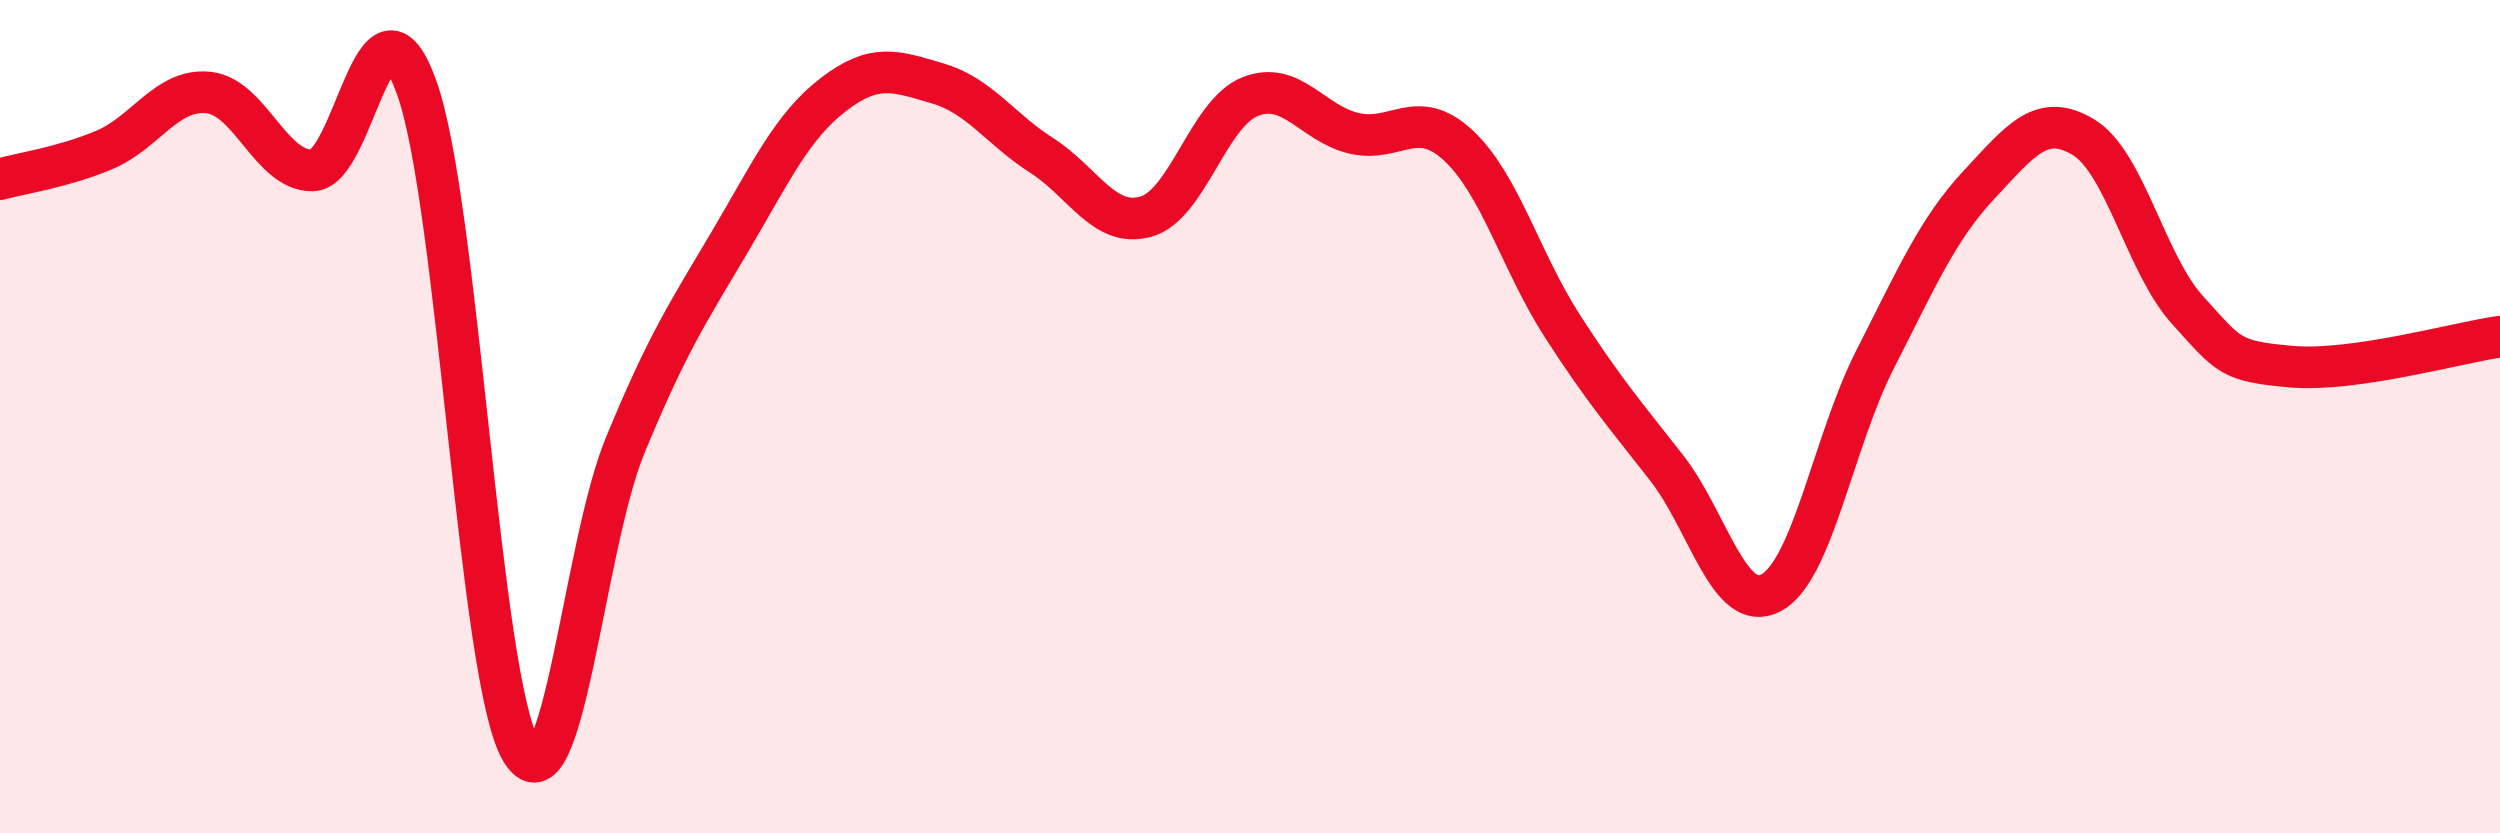 
    <svg width="60" height="20" viewBox="0 0 60 20" xmlns="http://www.w3.org/2000/svg">
      <path
        d="M 0,4.3 C 0.5,4.16 1.5,4.02 2.5,3.6 C 3.5,3.18 4,2.12 5,2.22 C 6,2.32 6.5,4.11 7.5,4.09 C 8.5,4.07 9,-0.68 10,2.1 C 11,4.88 11.5,16.28 12.5,18 C 13.5,19.72 14,13.13 15,10.7 C 16,8.27 16.5,7.52 17.5,5.83 C 18.5,4.14 19,3.04 20,2.27 C 21,1.5 21.5,1.71 22.5,2 C 23.5,2.29 24,3.09 25,3.73 C 26,4.37 26.5,5.48 27.5,5.2 C 28.5,4.92 29,2.72 30,2.32 C 31,1.92 31.5,2.97 32.5,3.2 C 33.5,3.43 34,2.56 35,3.49 C 36,4.42 36.5,6.28 37.5,7.83 C 38.5,9.38 39,9.95 40,11.23 C 41,12.51 41.5,14.75 42.5,14.23 C 43.5,13.71 44,10.59 45,8.63 C 46,6.67 46.5,5.5 47.5,4.43 C 48.5,3.36 49,2.69 50,3.29 C 51,3.89 51.5,6.34 52.5,7.44 C 53.5,8.54 53.5,8.67 55,8.8 C 56.5,8.93 59,8.22 60,8.08L60 20L0 20Z"
        fill="#EB0A25"
        opacity="0.1"
        stroke-linecap="round"
        stroke-linejoin="round"
      />
      <path
        d="M 0,4.3 C 0.5,4.16 1.5,4.02 2.5,3.6 C 3.5,3.18 4,2.12 5,2.22 C 6,2.32 6.5,4.11 7.5,4.09 C 8.5,4.07 9,-0.68 10,2.1 C 11,4.88 11.5,16.28 12.5,18 C 13.5,19.72 14,13.13 15,10.7 C 16,8.27 16.5,7.52 17.5,5.83 C 18.5,4.14 19,3.04 20,2.27 C 21,1.5 21.5,1.71 22.5,2 C 23.5,2.29 24,3.09 25,3.73 C 26,4.37 26.5,5.48 27.5,5.2 C 28.5,4.92 29,2.72 30,2.32 C 31,1.92 31.5,2.97 32.5,3.2 C 33.5,3.43 34,2.56 35,3.49 C 36,4.42 36.5,6.28 37.5,7.83 C 38.5,9.38 39,9.95 40,11.23 C 41,12.51 41.5,14.75 42.5,14.23 C 43.5,13.71 44,10.59 45,8.63 C 46,6.67 46.5,5.5 47.5,4.43 C 48.5,3.36 49,2.69 50,3.29 C 51,3.89 51.5,6.34 52.5,7.44 C 53.5,8.54 53.5,8.67 55,8.8 C 56.5,8.93 59,8.22 60,8.08"
        stroke="#EB0A25"
        stroke-width="1"
        fill="none"
        stroke-linecap="round"
        stroke-linejoin="round"
      />
    </svg>
  